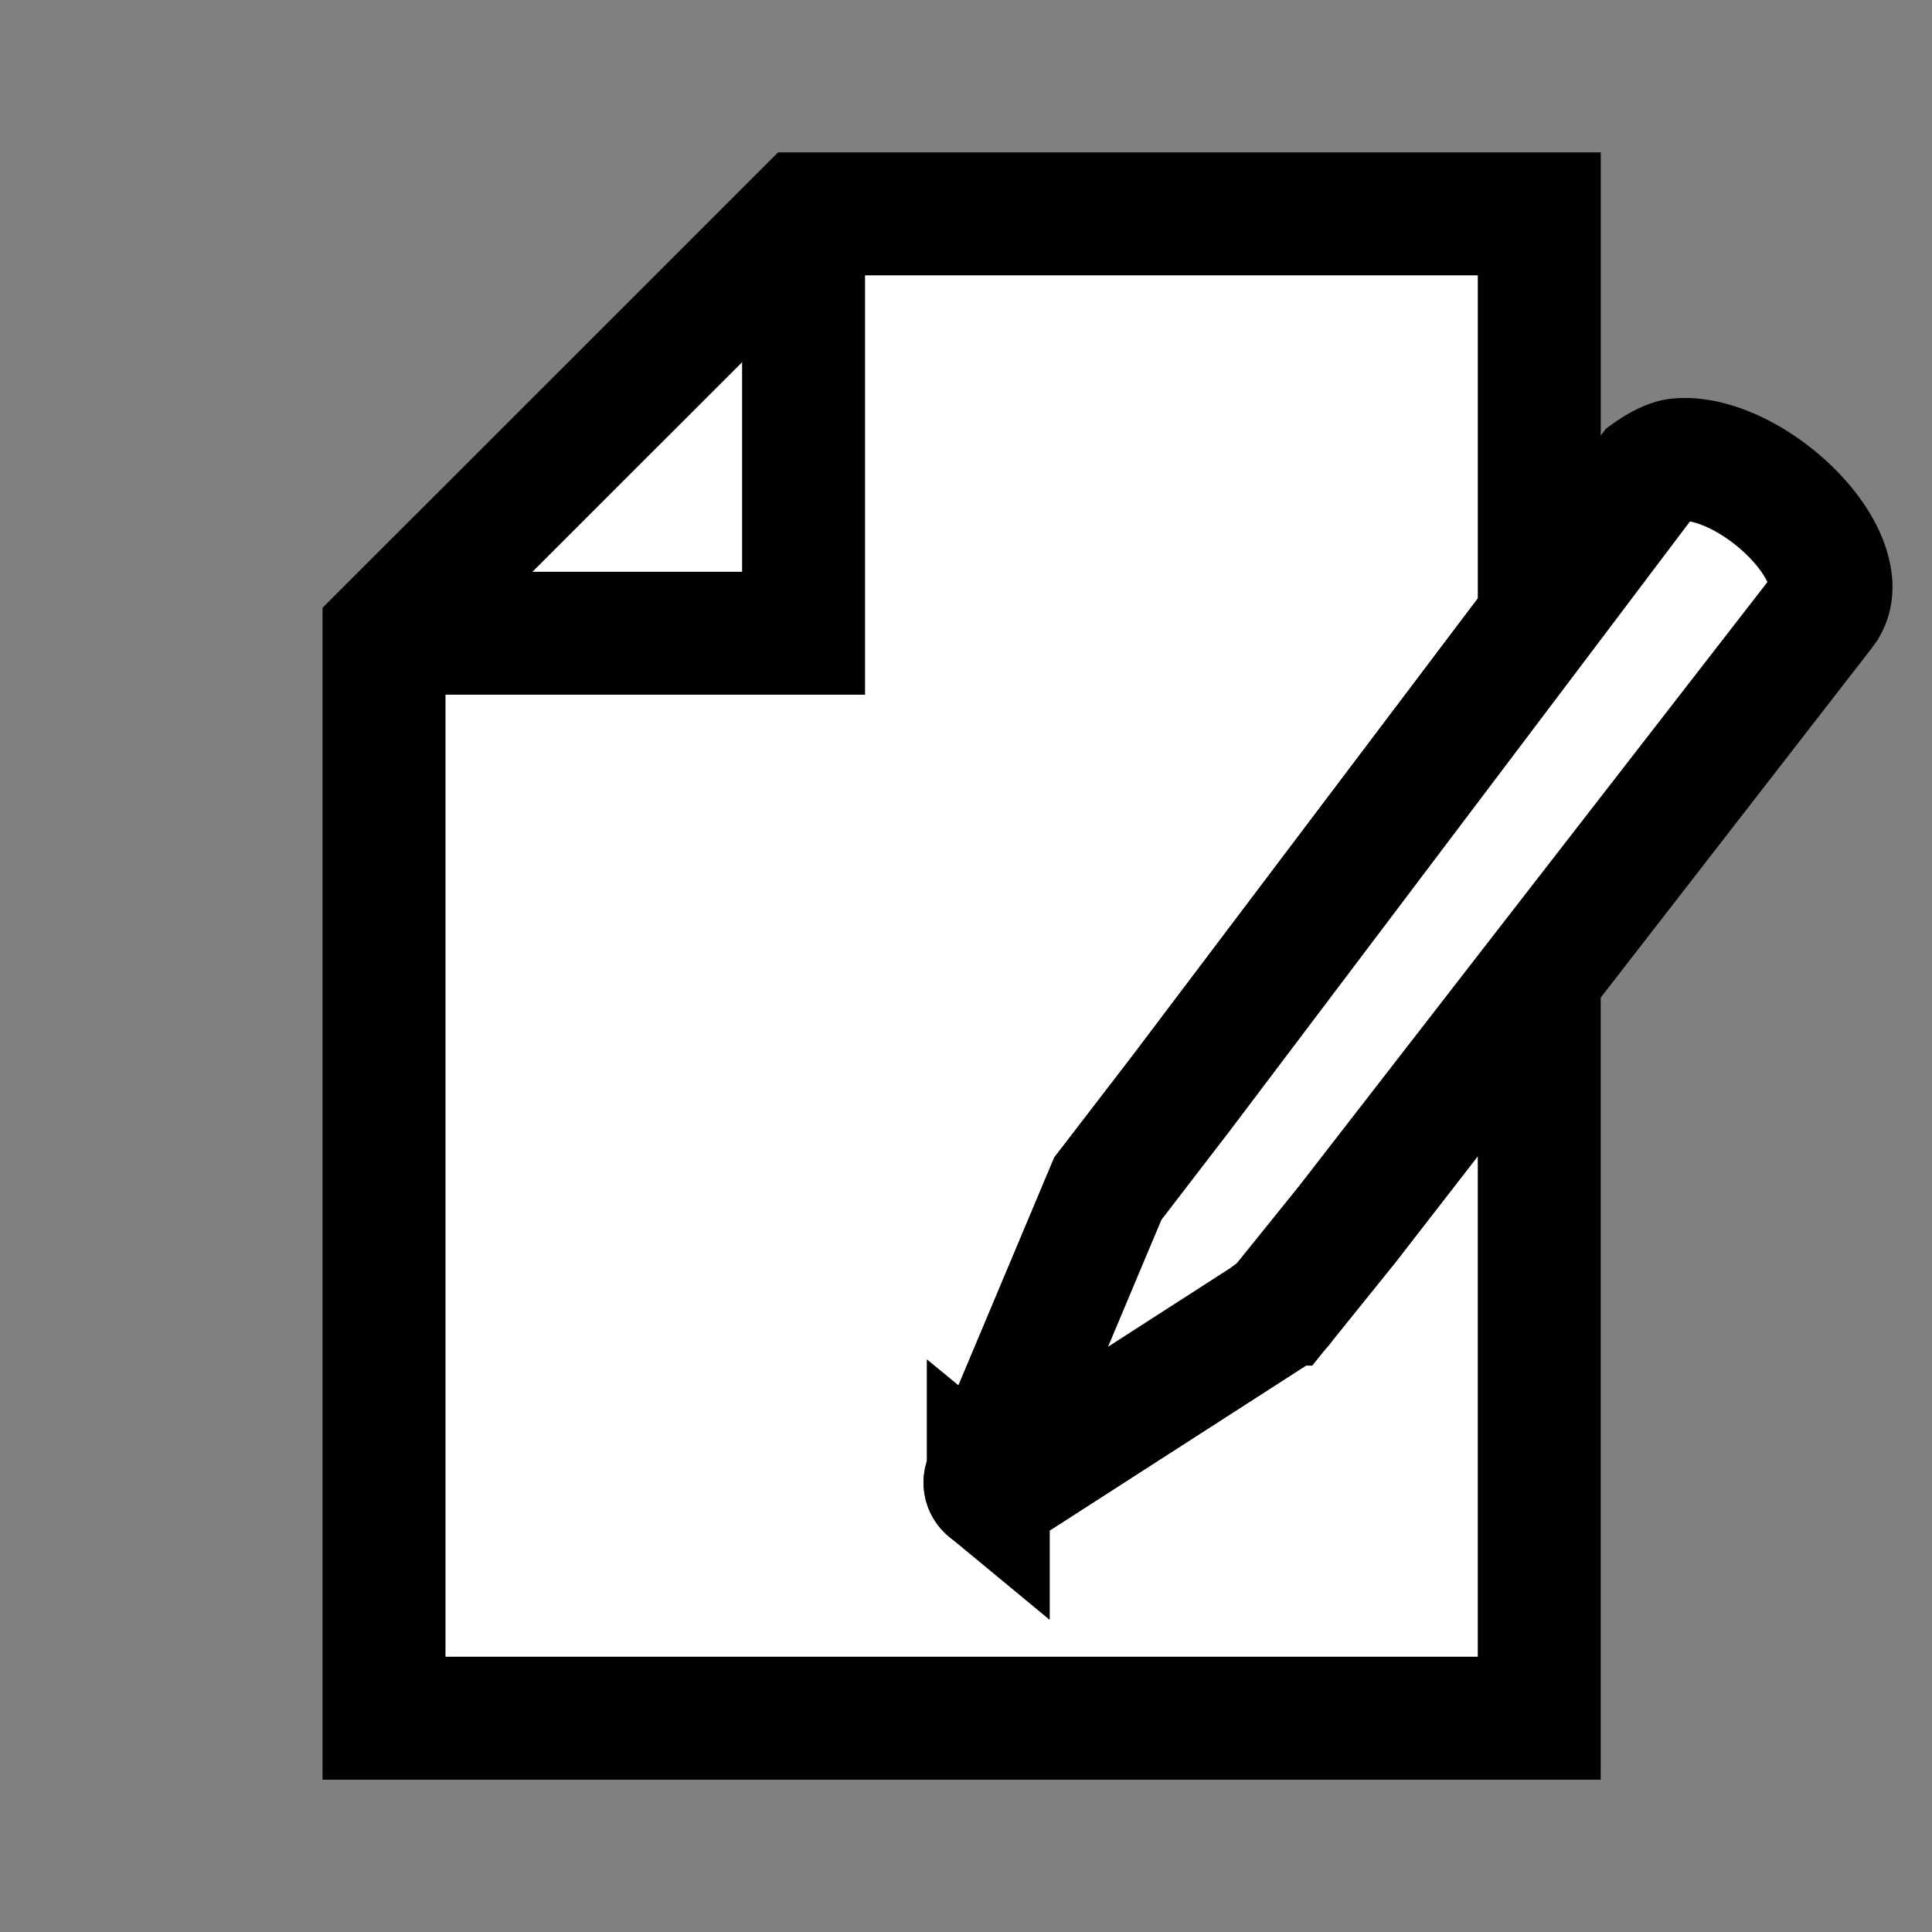 <svg xmlns="http://www.w3.org/2000/svg" xmlns:v="https://vecta.io/nano" height="48" width="48" viewBox="0 0 55 55">
  <rect x="0" y="0" width="55" height="55" fill="#808080" stroke="none"/>
  <g fill="#fff" stroke="#010101" stroke-width="3.5">
    <path d="M36.519 37.127c0 .008-.031.047-.034.049-.055.07-.131.113-.196.162-.012.016-.012.035-.022.043l-7.826 5.037c-.096.064-.218.053-.307-.02a.25.25 0 0 1-.069-.295l3.475-8.266 2.088-2.717L43.82 17.625V6.088H22.876L10.932 18.027v30.887h32.887V27.802l-5.469 7.054-1.831 2.271z"/>
    <path d="M43.818 17.626L33.626 31.121l-2.088 2.717-3.475 8.266a.25.25 0 0 0 .069.295c.089.072.211.084.307.02l7.826-5.037c.011-.008.011-.027.022-.043.065-.049.142-.092.196-.162.003-.002.034-.041.034-.049l1.831-2.271 5.469-7.054 8.011-10.329c.022-.023.149-.203.149-.203.096-.161.148-.345.148-.556 0-.061 0-.118-.012-.176-.087-.763-.715-1.682-1.639-2.413s-1.969-1.123-2.728-1.034c-.326.042-.789.375-.789.375l-3.139 4.159z"/>
  </g>
  <path fill="none" stroke="#010101" stroke-width="3.5" d="M10.932 18.027h11.944V6.088"/>
</svg>